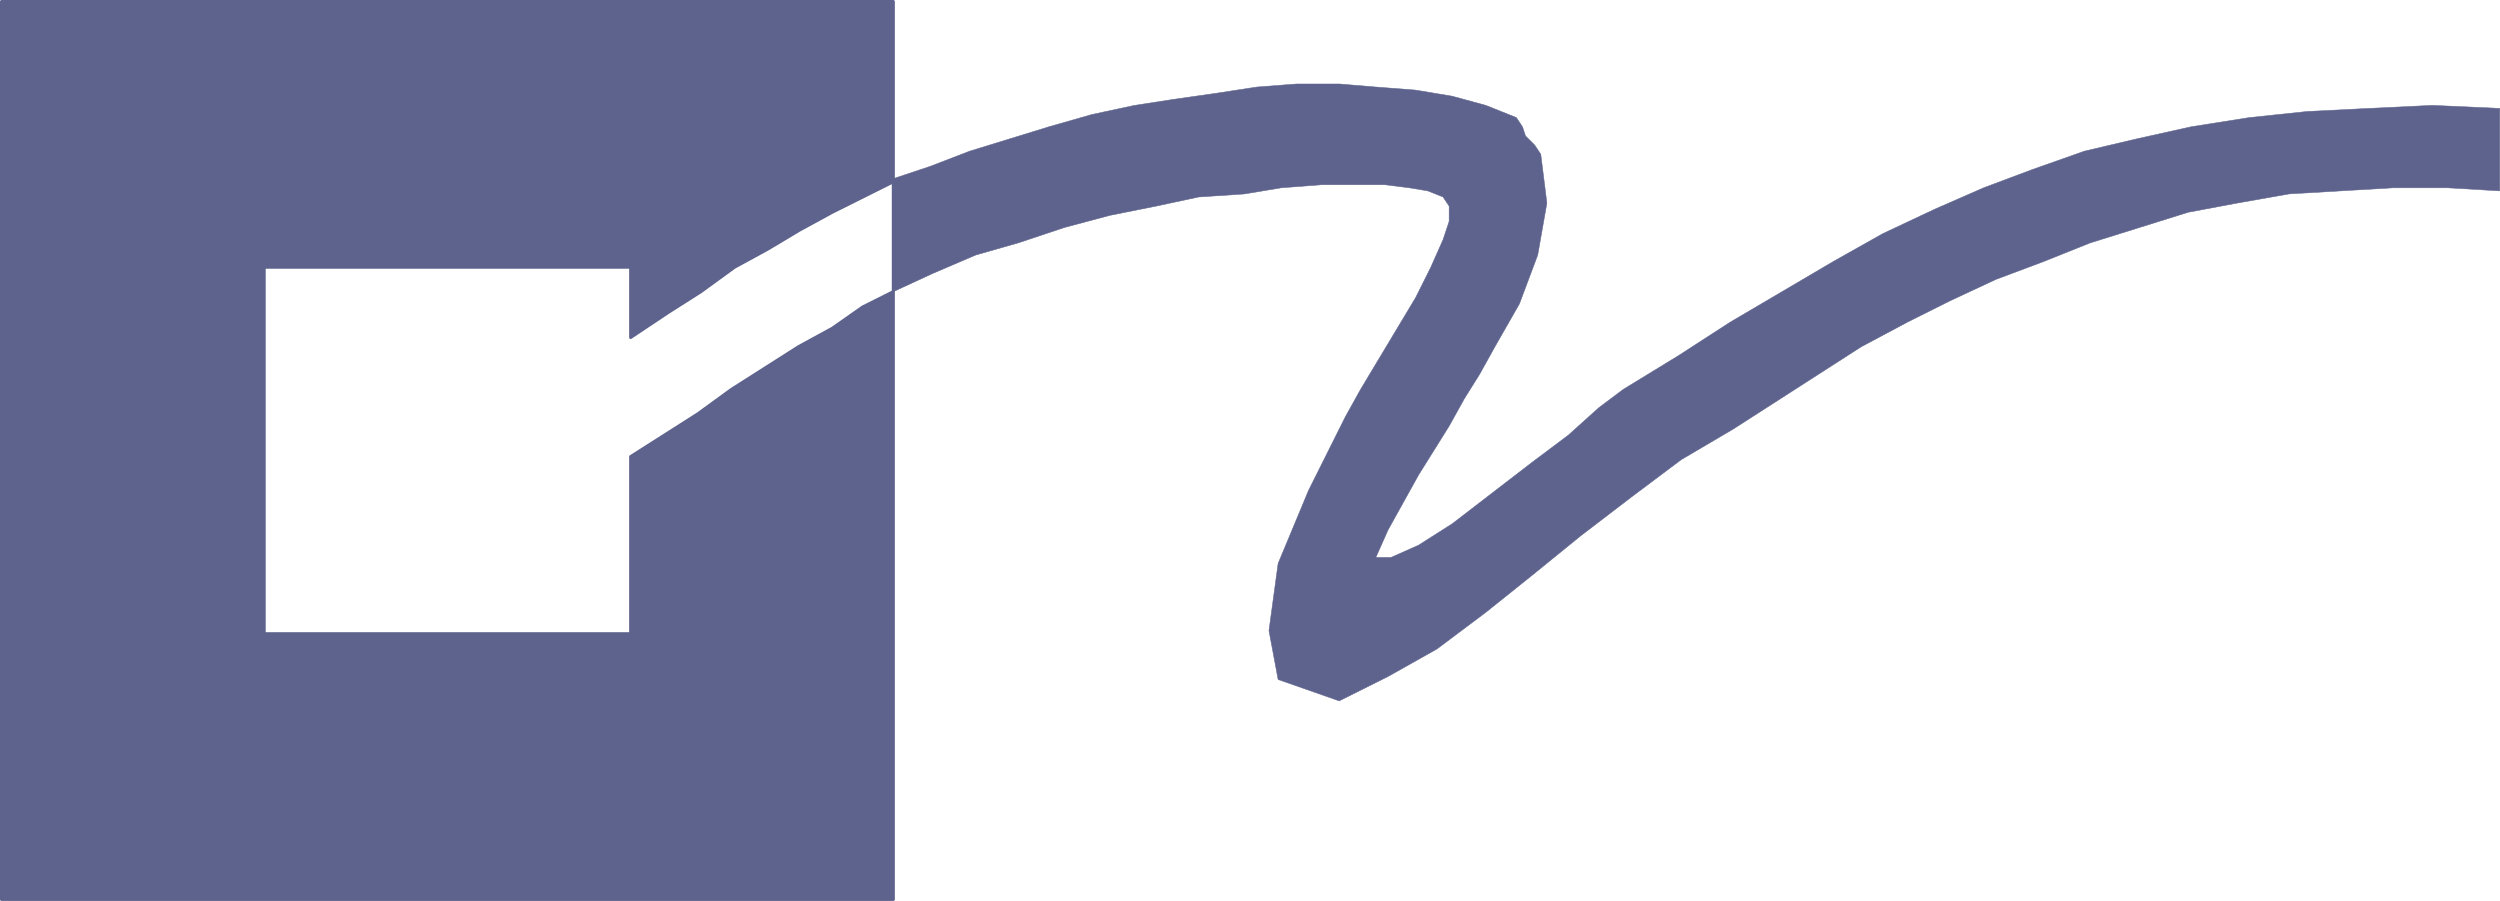 <svg xmlns="http://www.w3.org/2000/svg" width="613.935" height="221.25"><path fill="#5d638c" fill-rule="evenodd" d="M.375.375h219v220.5h-219V.375m154.5 111.75 16.5-10.5 8.25-6 16.5-10.5 8.25-4.5 7.5-5.25 7.5-3.75v-27l-15 7.5-8.25 4.5-7.5 4.5-8.25 4.5-8.25 6-8.25 5.25-9 6v-17.25h-90v90h90v-43.5"/><path fill="none" stroke="#5d638c" stroke-linecap="round" stroke-linejoin="round" stroke-miterlimit="10" stroke-width=".75" d="M.375.375h219v220.5h-219V.375m154.5 111.75 16.5-10.5 8.25-6 16.5-10.5 8.25-4.5 7.5-5.25 7.5-3.75v-27l-15 7.5-8.25 4.5-7.5 4.5-8.25 4.5-8.25 6-8.25 5.25-9 6v-17.25h-90v90h90zm0 0"/><path fill="#5d638c" fill-rule="evenodd" d="m328.875 172.125 12-6 12-6.75 12-9 11.25-9 12-9.75 12.75-9.75 12-9 12.75-7.5 31.5-20.25 11.25-6 10.5-5.25 11.25-5.25 12-4.5 11.25-4.5 24-7.5 12-2.25 12.75-2.25 25.5-1.5h13.5l12.75.75v-20.25l-16.5-.75-15.75.75-15 .75-14.25 1.5-14.25 2.25-13.5 3-12.75 3-12.75 4.5-12 4.5-12 5.25-12.75 6-12 6.75-25.5 15-12.75 8.25-13.5 8.25-6 4.5-7.5 6.75-9 6.75-19.5 15-8.25 5.25-6.75 3h-3.75l3-6.75 7.5-13.5 7.5-12 3.75-6.75 3.75-6 3.75-6.75 6-10.5 4.5-12 2.25-12.75-1.5-12-1.5-2.25-2.25-2.25-.75-2.25-1.5-2.25-7.5-3-8.25-2.25-9-1.5-9.75-.75-9-.75h-10.5l-9.75.75-9.75 1.5-10.5 1.5-9.75 1.5-10.5 2.25-10.5 3-19.5 6-9.75 3.75-9 3v27.75l9.75-4.5 10.5-4.5 10.5-3 11.25-3.75 11.25-3 11.25-2.25 10.5-2.25 11.25-.75 9-1.5 9.75-.75h15.75l6 .75 4.5.75 3.75 1.5 1.5 2.25v3.75l-1.5 4.5-3 6.75-3.75 7.5-13.5 22.5-3.75 6.75-9 18-7.5 18-2.25 16.5 2.25 12 15 5.25"/><path fill="none" stroke="#5d638c" stroke-linecap="round" stroke-linejoin="round" stroke-miterlimit="10" stroke-width=".12" d="m328.875 172.125 12-6 12-6.75 12-9 11.25-9 12-9.75 12.75-9.75 12-9 12.75-7.5 31.5-20.25 11.25-6 10.5-5.25 11.25-5.25 12-4.5 11.25-4.5 24-7.5 12-2.25 12.75-2.25 25.5-1.5h13.5l12.75.75v-20.25l-16.5-.75-15.75.75-15 .75-14.25 1.5-14.25 2.25-13.5 3-12.75 3-12.75 4.5-12 4.5-12 5.25-12.75 6-12 6.75-25.5 15-12.75 8.25-13.5 8.25-6 4.5-7.5 6.75-9 6.75-19.5 15-8.25 5.25-6.75 3h-3.75l3-6.75 7.5-13.5 7.5-12 3.75-6.75 3.75-6 3.75-6.75 6-10.5 4.5-12 2.25-12.75-1.5-12-1.5-2.25-2.25-2.25-.75-2.25-1.5-2.25-7.5-3-8.25-2.25-9-1.5-9.75-.75-9-.75h-10.5l-9.75.75-9.75 1.5-10.5 1.5-9.75 1.5-10.5 2.25-10.5 3-19.5 6-9.75 3.75-9 3v27.75l9.75-4.5 10.5-4.5 10.5-3 11.25-3.75 11.25-3 11.25-2.25 10.5-2.25 11.25-.75 9-1.5 9.75-.75h15.75l6 .75 4.5.75 3.75 1.5 1.5 2.25v3.75l-1.5 4.5-3 6.75-3.75 7.5-13.5 22.5-3.75 6.75-9 18-7.5 18-2.25 16.5 2.25 12zm0 0"/></svg>
